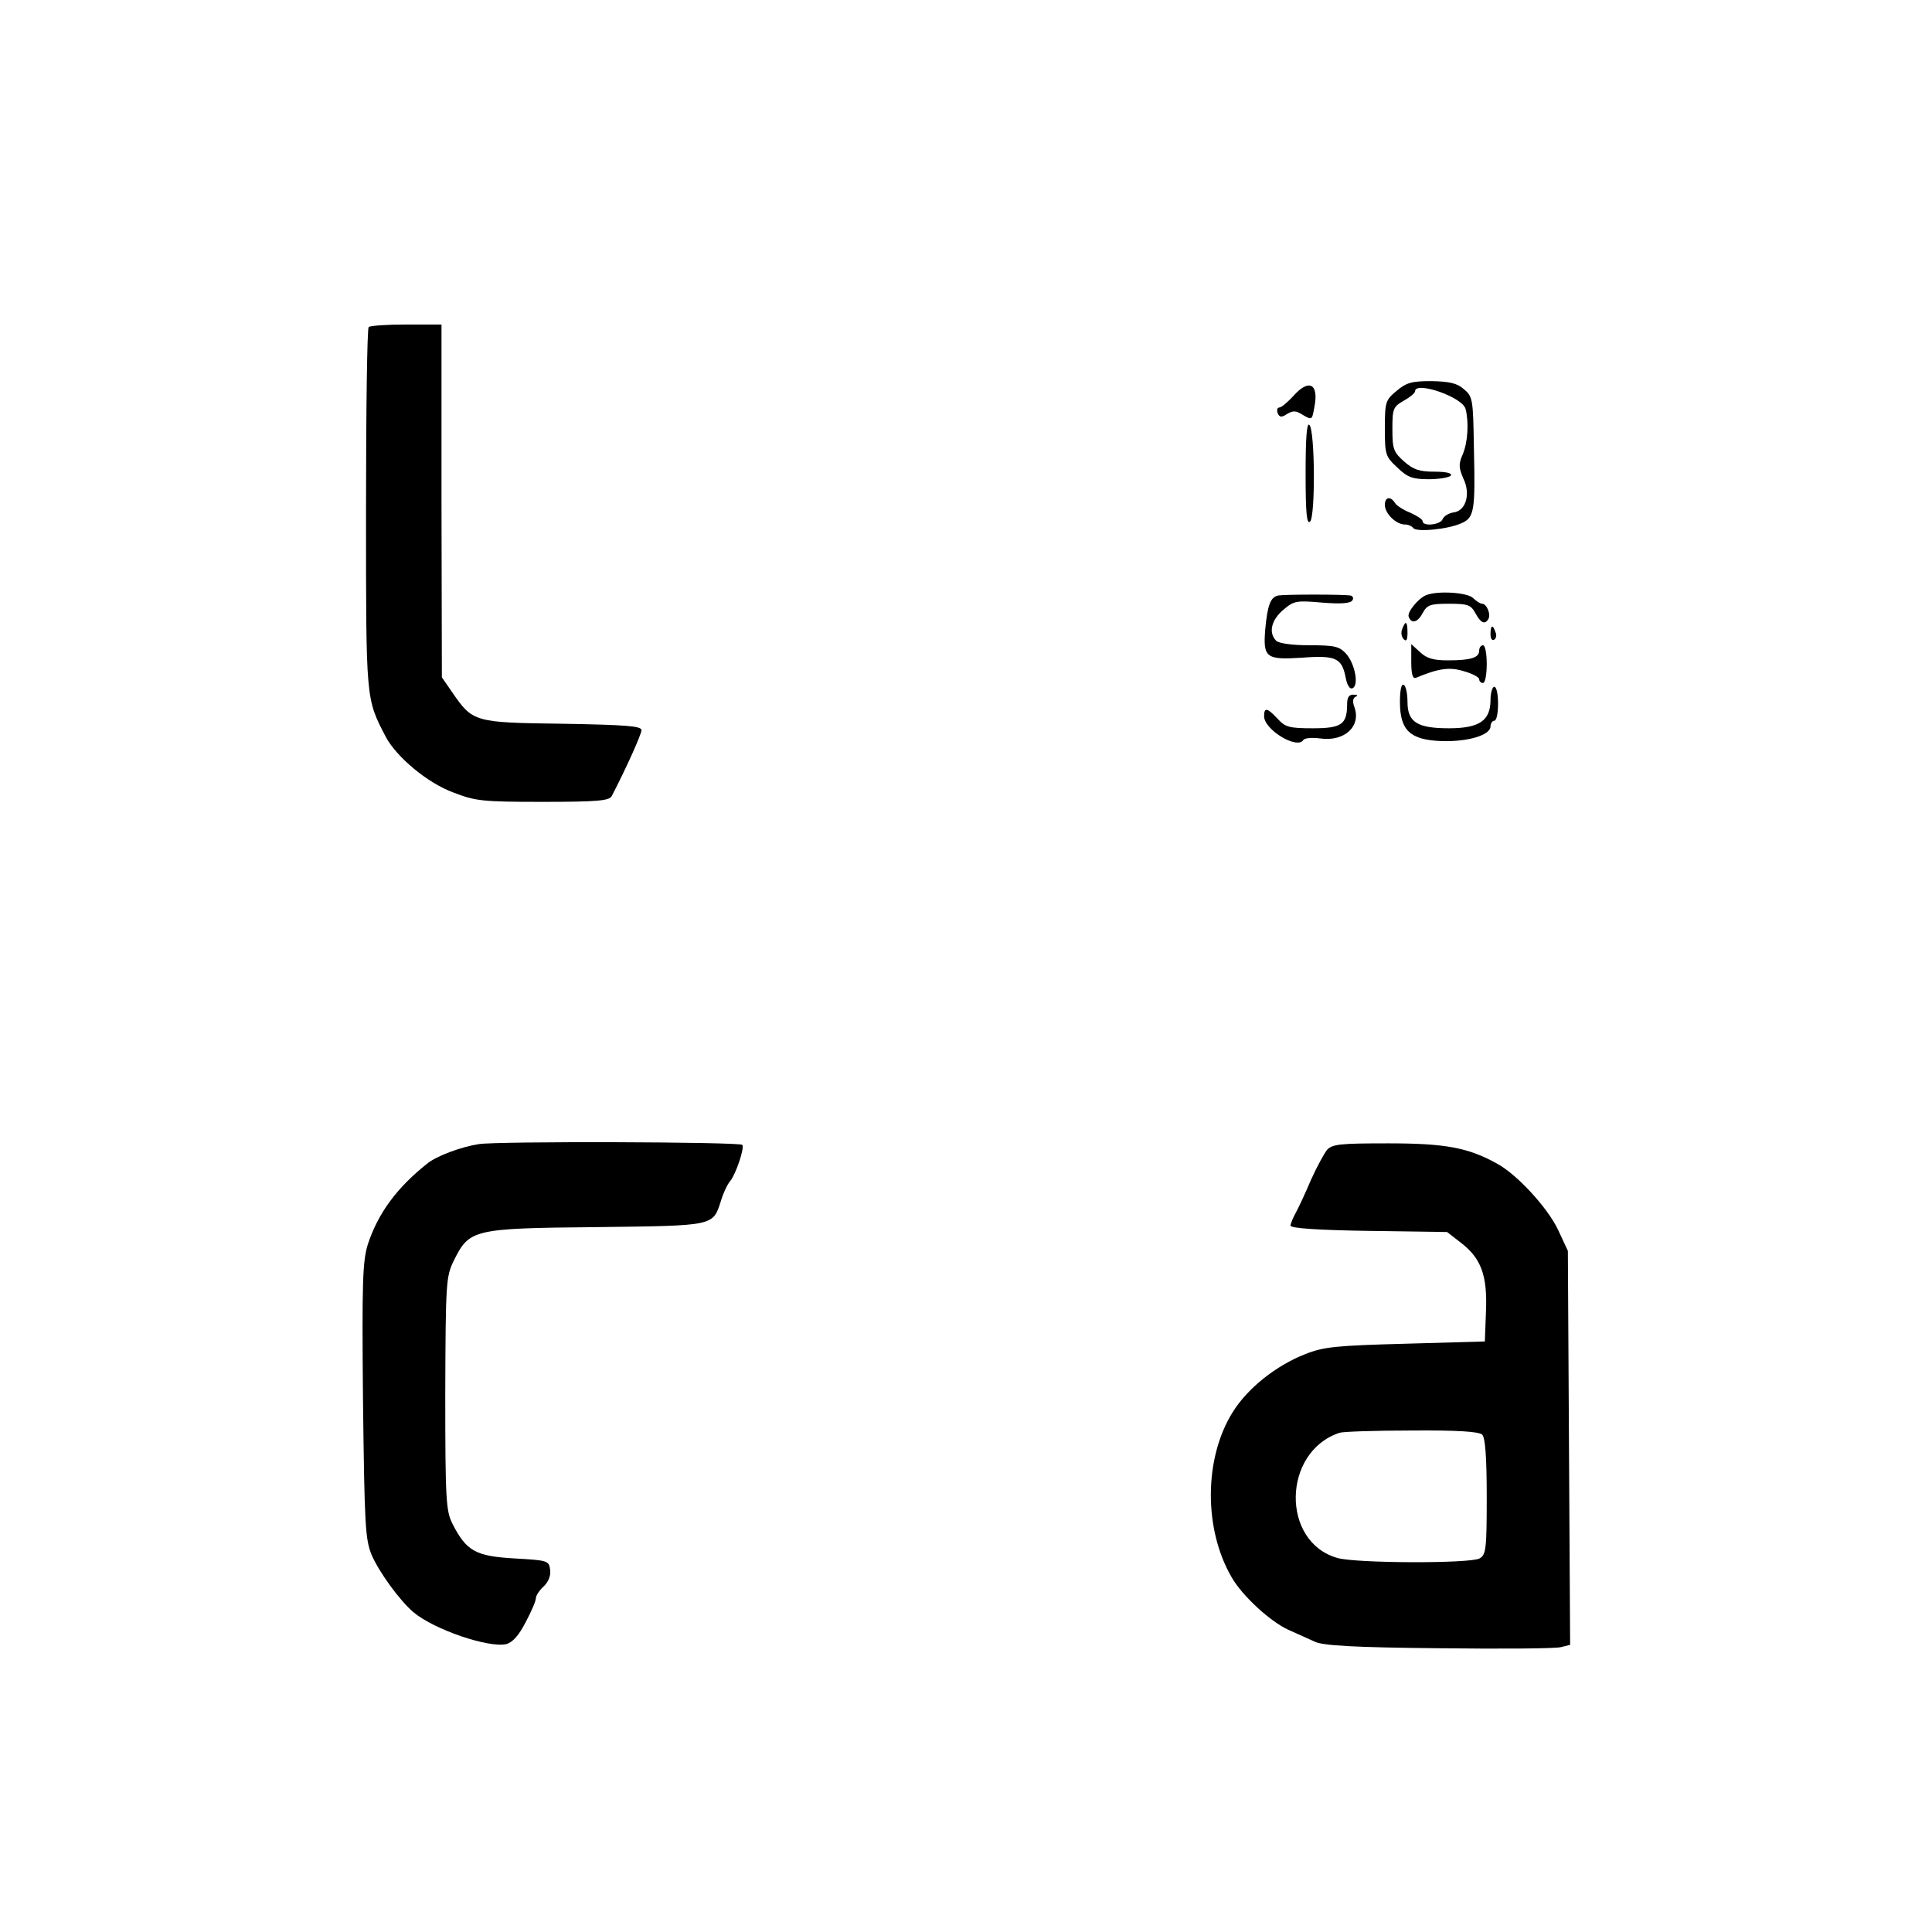 <?xml version="1.0" standalone="no"?>
<!DOCTYPE svg PUBLIC "-//W3C//DTD SVG 20010904//EN"
 "http://www.w3.org/TR/2001/REC-SVG-20010904/DTD/svg10.dtd">
<svg version="1.0" xmlns="http://www.w3.org/2000/svg"
 width="512pt" height="512pt" viewBox="0 0 512 512"
 preserveAspectRatio="xMidYMid meet">
<g transform="translate(0,512) scale(0.1,-0.1)"
fill="#000000" stroke="none">
<path d="M977 4253 c-4 -3 -7 -220 -7 -482 0 -512 -1 -501 53 -605 29 -53 110
-121 178 -146 59 -23 77 -25 238 -25 144 0 175 3 182 15 37 71 79 164 79 175
0 11 -41 14 -209 17 -235 3 -238 4 -293 84 l-27 39 -1 468 0 467 -93 0 c-52 0
-97 -3 -100 -7z"/>
<path d="M3701 4084 c-29 -24 -31 -29 -31 -99 0 -71 2 -75 33 -104 27 -26 40
-31 84 -31 28 0 55 5 58 10 4 6 -13 10 -43 10 -40 0 -56 5 -81 27 -28 25 -31
33 -31 86 0 54 2 59 30 75 16 9 30 20 30 25 0 28 126 -15 134 -47 9 -35 6 -89
-8 -121 -11 -25 -10 -35 2 -63 20 -41 7 -86 -26 -90 -13 -2 -26 -10 -29 -18
-6 -15 -53 -20 -53 -5 0 5 -15 14 -32 22 -18 7 -37 19 -41 26 -12 19 -27 16
-27 -5 0 -23 30 -52 53 -52 9 0 18 -4 22 -9 7 -12 91 -4 127 12 35 15 38 31
34 199 -2 131 -3 137 -27 157 -18 16 -39 20 -86 21 -52 0 -66 -4 -92 -26z"/>
<path d="M3427 4070 c-15 -16 -31 -30 -37 -30 -5 0 -7 -7 -4 -15 5 -11 10 -12
25 -2 15 9 23 9 39 -1 27 -16 27 -16 33 18 13 63 -14 78 -56 30z"/>
<path d="M3460 3865 c0 -105 3 -136 12 -127 14 14 13 241 -2 256 -7 7 -10 -35
-10 -129z"/>
<path d="M3388 3542 c-21 -4 -29 -25 -35 -90 -6 -75 2 -81 97 -75 90 7 106 -1
116 -52 4 -21 11 -32 18 -29 18 7 7 65 -17 92 -18 19 -30 22 -97 22 -46 0 -81
5 -88 12 -21 21 -13 55 19 82 28 24 35 25 103 19 50 -4 75 -2 80 6 4 6 1 12
-6 13 -21 3 -171 3 -190 0z"/>
<path d="M3780 3543 c-21 -8 -51 -45 -47 -57 7 -20 24 -16 37 9 12 22 20 25
70 25 50 0 58 -3 70 -25 14 -26 25 -31 34 -16 8 12 -4 41 -16 41 -5 0 -16 7
-24 15 -15 15 -93 20 -124 8z"/>
<path d="M3716 3453 c-4 -9 -2 -21 4 -27 7 -7 10 -2 10 17 0 31 -5 34 -14 10z"/>
<path d="M3950 3439 c0 -11 4 -18 10 -14 5 3 7 12 3 20 -7 21 -13 19 -13 -6z"/>
<path d="M3740 3366 c0 -34 4 -46 13 -42 60 25 89 29 127 17 22 -6 40 -16 40
-21 0 -6 5 -10 10 -10 6 0 10 23 10 50 0 28 -4 50 -10 50 -5 0 -10 -6 -10 -14
0 -19 -22 -26 -83 -26 -38 0 -56 5 -74 22 l-23 21 0 -47z"/>
<path d="M3710 3260 c0 -76 27 -101 111 -104 70 -2 129 16 129 39 0 8 5 15 10
15 6 0 10 20 10 45 0 25 -4 45 -10 45 -5 0 -10 -16 -10 -35 0 -55 -30 -75
-110 -75 -84 0 -110 16 -110 70 0 21 -4 42 -10 45 -6 4 -10 -13 -10 -45z"/>
<path d="M3570 3254 c0 -54 -15 -64 -91 -64 -62 0 -73 3 -93 25 -28 30 -36 31
-36 7 0 -36 88 -89 104 -63 3 5 23 7 45 4 65 -9 109 33 90 84 -5 14 -4 23 4
27 7 2 4 5 -5 5 -13 1 -18 -7 -18 -25z"/>
<path d="M1269 2088 c-46 -7 -111 -31 -136 -51 -81 -64 -131 -132 -158 -214
-14 -45 -16 -97 -13 -415 4 -333 6 -367 23 -409 20 -46 74 -120 110 -151 54
-46 200 -96 247 -85 17 5 33 23 51 58 15 28 27 56 27 63 0 7 9 21 20 31 13 12
20 29 18 44 -3 25 -5 26 -95 31 -102 6 -127 19 -164 92 -17 34 -19 62 -19 345
1 297 2 310 23 353 41 82 50 85 377 88 316 4 309 2 331 71 6 20 17 43 24 51
15 18 39 89 32 96 -7 8 -649 10 -698 2z"/>
<path d="M3517 2073 c-8 -10 -27 -45 -42 -78 -14 -33 -32 -72 -40 -87 -8 -14
-15 -31 -15 -36 0 -7 73 -12 208 -14 l207 -3 36 -28 c54 -41 71 -87 67 -182
l-3 -80 -210 -6 c-185 -5 -217 -8 -267 -28 -76 -30 -151 -89 -191 -153 -76
-121 -78 -309 -3 -438 28 -49 102 -117 150 -139 23 -10 55 -25 71 -32 22 -10
105 -15 329 -17 165 -2 310 -1 323 3 l24 6 -3 522 -3 522 -26 56 c-28 59 -110
148 -163 176 -76 42 -137 53 -287 53 -126 0 -148 -2 -162 -17z m411 -755 c8
-8 12 -59 12 -165 0 -140 -2 -153 -19 -163 -26 -14 -325 -13 -376 1 -151 42
-147 282 5 332 8 3 94 6 190 6 125 1 180 -3 188 -11z"/>
</g>
</svg>
